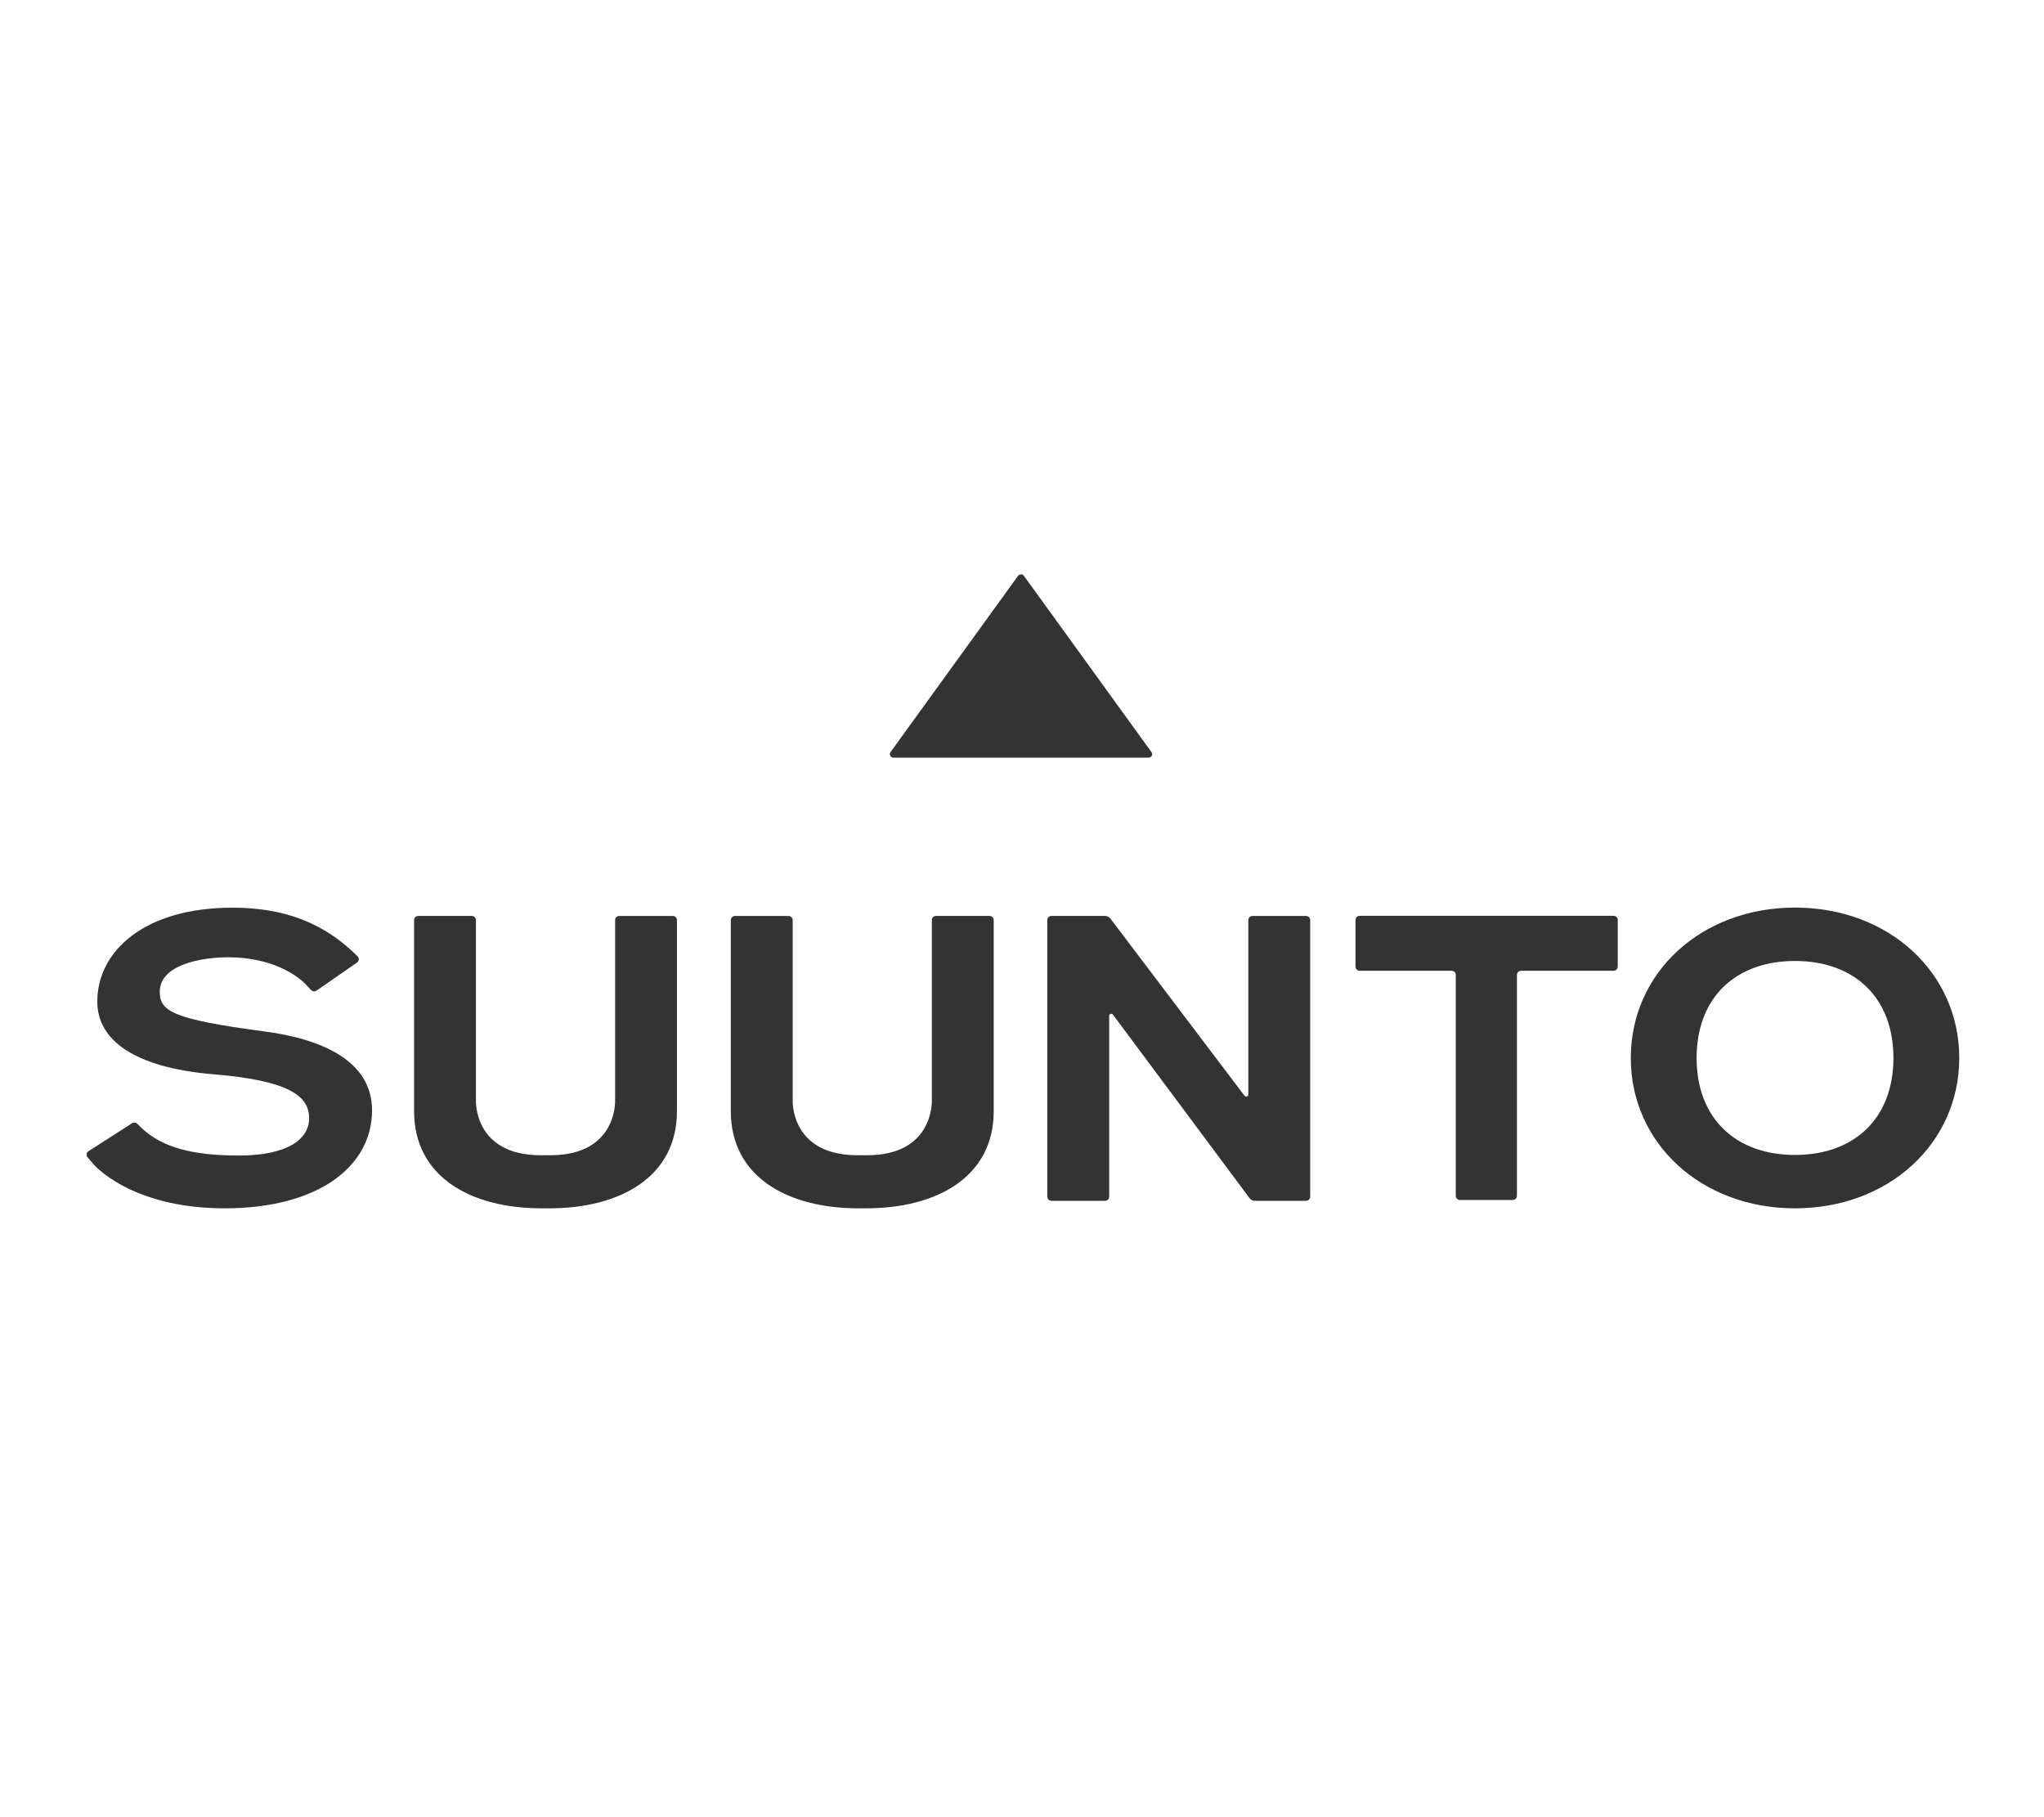 <svg width="63" height="56" viewBox="0 0 63 56" fill="none" xmlns="http://www.w3.org/2000/svg">
<path fill-rule="evenodd" clip-rule="evenodd" d="M31.378 17.746L27.447 23.178C27.435 23.194 27.428 23.213 27.427 23.233C27.426 23.253 27.43 23.273 27.439 23.29C27.449 23.308 27.463 23.322 27.481 23.333C27.498 23.343 27.518 23.348 27.539 23.348H35.4C35.42 23.348 35.44 23.343 35.458 23.333C35.475 23.322 35.489 23.308 35.499 23.29C35.508 23.273 35.513 23.253 35.511 23.233C35.51 23.213 35.503 23.194 35.491 23.178L31.56 17.746C31.549 17.732 31.536 17.72 31.52 17.712C31.504 17.704 31.486 17.7 31.468 17.7C31.45 17.7 31.433 17.704 31.417 17.712C31.401 17.72 31.388 17.732 31.378 17.746Z" fill="#333333"/>
<path fill-rule="evenodd" clip-rule="evenodd" d="M55.326 27.969C52.432 27.969 50.264 29.978 50.264 32.603C50.264 35.228 52.432 37.237 55.326 37.237C58.22 37.237 60.388 35.228 60.388 32.603C60.388 29.978 58.22 27.969 55.326 27.969ZM55.326 35.592C53.493 35.592 52.293 34.462 52.293 32.603C52.293 30.744 53.493 29.614 55.326 29.614C57.158 29.614 58.359 30.744 58.359 32.603C58.359 34.462 57.158 35.592 55.326 35.592ZM26.458 37.237C24.27 37.237 22.525 36.264 22.525 34.244V28.352C22.525 28.283 22.583 28.227 22.655 28.227H24.301C24.373 28.227 24.432 28.283 24.432 28.353V33.904C24.432 33.904 24.351 35.601 26.429 35.601H26.724C28.802 35.601 28.721 33.904 28.721 33.904V28.352C28.721 28.283 28.779 28.226 28.851 28.226H30.497C30.569 28.226 30.628 28.282 30.628 28.352V34.244C30.628 36.264 28.883 37.237 26.695 37.237H26.458ZM38.359 33.768L34.221 28.303C34.202 28.279 34.179 28.26 34.151 28.247C34.124 28.233 34.094 28.226 34.063 28.226H32.41C32.376 28.226 32.343 28.239 32.318 28.263C32.294 28.287 32.28 28.319 32.28 28.352V36.879C32.28 36.948 32.338 37.005 32.411 37.005H34.056C34.128 37.005 34.187 36.949 34.187 36.879V31.307C34.187 31.245 34.267 31.22 34.304 31.269L38.516 36.927C38.553 36.975 38.611 37.005 38.674 37.005H40.252C40.324 37.005 40.383 36.949 40.383 36.879V28.352C40.383 28.319 40.369 28.287 40.344 28.263C40.32 28.24 40.287 28.227 40.252 28.227H38.606C38.589 28.227 38.572 28.23 38.557 28.236C38.541 28.242 38.526 28.252 38.514 28.263C38.502 28.275 38.493 28.289 38.486 28.304C38.48 28.319 38.476 28.336 38.476 28.352V33.731C38.476 33.744 38.472 33.757 38.464 33.768C38.456 33.778 38.444 33.786 38.431 33.791C38.419 33.795 38.405 33.795 38.392 33.791C38.379 33.787 38.367 33.779 38.359 33.768ZM41.909 29.916H44.74C44.812 29.916 44.87 29.972 44.87 30.042V36.854C44.87 36.923 44.928 36.98 45 36.98H46.625C46.659 36.98 46.692 36.967 46.717 36.943C46.741 36.919 46.755 36.887 46.755 36.854V30.042C46.755 29.972 46.813 29.916 46.885 29.916H49.731C49.766 29.916 49.799 29.902 49.823 29.879C49.848 29.855 49.862 29.823 49.862 29.79V28.348C49.862 28.315 49.848 28.283 49.823 28.259C49.799 28.235 49.766 28.222 49.731 28.222H41.909C41.875 28.222 41.842 28.235 41.817 28.259C41.793 28.283 41.779 28.315 41.779 28.348V29.79C41.779 29.859 41.837 29.916 41.909 29.916ZM18.959 33.905C18.959 33.905 19.039 35.601 16.961 35.601H16.667C14.588 35.601 14.669 33.905 14.669 33.905V28.352C14.669 28.336 14.666 28.319 14.659 28.304C14.653 28.289 14.643 28.275 14.631 28.263C14.619 28.251 14.605 28.242 14.589 28.236C14.573 28.229 14.556 28.226 14.539 28.226H12.893C12.876 28.226 12.859 28.229 12.843 28.236C12.827 28.242 12.813 28.251 12.801 28.263C12.789 28.275 12.779 28.289 12.773 28.304C12.766 28.319 12.763 28.336 12.763 28.352V34.244C12.763 36.264 14.507 37.237 16.695 37.237H16.932C19.121 37.237 20.865 36.264 20.865 34.244V28.352C20.865 28.336 20.862 28.319 20.855 28.304C20.849 28.289 20.839 28.275 20.827 28.263C20.815 28.252 20.8 28.242 20.785 28.236C20.769 28.23 20.752 28.227 20.735 28.227H19.089C19.072 28.227 19.055 28.23 19.039 28.236C19.023 28.242 19.009 28.252 18.997 28.263C18.985 28.275 18.975 28.289 18.968 28.304C18.962 28.32 18.959 28.336 18.959 28.353V33.905ZM8.147 31.785C5.331 31.413 4.924 31.165 4.924 30.565C4.924 29.709 6.256 29.5 7.037 29.5C8.39 29.5 9.175 30.069 9.427 30.339L9.586 30.509C9.608 30.531 9.637 30.546 9.669 30.549C9.7 30.552 9.732 30.544 9.758 30.526L11.005 29.663C11.02 29.652 11.033 29.638 11.042 29.622C11.052 29.607 11.057 29.589 11.059 29.571C11.06 29.553 11.058 29.535 11.052 29.518C11.045 29.5 11.035 29.485 11.022 29.472C10.28 28.736 9.178 27.972 7.165 27.972C4.453 27.972 2.999 29.307 2.999 30.868C2.999 32.05 4.133 32.902 6.591 33.107C8.978 33.305 9.528 33.806 9.528 34.461C9.528 35.117 8.844 35.61 7.361 35.61C5.877 35.61 5.034 35.335 4.459 34.846C4.382 34.78 4.308 34.711 4.238 34.637C4.217 34.614 4.189 34.6 4.158 34.596C4.127 34.592 4.095 34.599 4.069 34.616L2.726 35.478C2.711 35.488 2.698 35.5 2.688 35.515C2.679 35.53 2.672 35.547 2.669 35.565C2.667 35.582 2.668 35.6 2.673 35.617C2.678 35.634 2.686 35.65 2.698 35.663L2.874 35.869C2.874 35.869 4.012 37.237 6.925 37.237C9.838 37.237 11.467 35.928 11.467 34.217C11.467 32.683 9.908 32.018 8.147 31.785Z" fill="#333333"/>
</svg>
